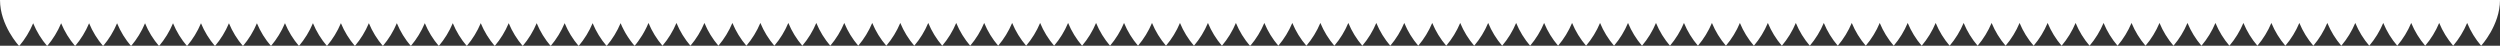 <?xml version="1.0" encoding="UTF-8"?>
<svg id="Layer_1" data-name="Layer 1" xmlns="http://www.w3.org/2000/svg" xmlns:xlink="http://www.w3.org/1999/xlink" version="1.1" viewBox="0 0 3181.8 58.2">
  <rect x="0" y="0" width="3181.8" height="58.2" fill="#333333" stroke="none"/>
  <defs>
    <style>
      .cls-1 {
        clip-path: url(#clippath);
      }

      .cls-2 {
        fill: none;
      }

      .cls-2, .cls-3 {
        stroke-width: 0px;
      }

      .cls-3 {
        fill: #fff;
      }
    </style>
    <clipPath id="clippath">
      <rect class="cls-2" width="3181.8" height="58.2"/>
    </clipPath>
  </defs>
  <g class="cls-1">
    <path class="cls-3" d="M3157.8,58.2c-7.4-8.6-13.4-18.4-17.8-29-4.4,10.5-10.4,20.3-17.8,29-7.4-8.6-13.4-18.4-17.8-29-4.4,10.5-10.4,20.3-17.8,29-7.4-8.6-13.4-18.4-17.8-29-4.4,10.5-10.4,20.3-17.8,29-7.4-8.6-13.4-18.4-17.8-29-4.4,10.5-10.4,20.3-17.8,29-7.4-8.6-13.4-18.4-17.8-29-4.4,10.5-10.4,20.3-17.8,29-7.4-8.6-13.4-18.4-17.8-29-4.4,10.5-10.4,20.3-17.8,29-7.4-8.6-13.4-18.4-17.8-29-4.4,10.5-10.4,20.3-17.8,29-7.4-8.6-13.4-18.4-17.8-29-4.4,10.5-10.4,20.3-17.8,29-7.4-8.6-13.4-18.4-17.8-29-4.4,10.5-10.4,20.3-17.8,29-7.4-8.6-13.4-18.4-17.8-29-4.4,10.5-10.4,20.3-17.8,29-7.4-8.6-13.4-18.4-17.8-29-4.4,10.5-10.4,20.3-17.8,29-7.4-8.6-13.4-18.4-17.8-29-4.4,10.5-10.4,20.3-17.8,29-7.4-8.6-13.4-18.4-17.8-29-4.4,10.5-10.4,20.3-17.8,29-7.4-8.6-13.4-18.4-17.8-29-4.4,10.5-10.4,20.3-17.8,29-7.4-8.6-13.4-18.4-17.8-29-4.4,10.5-10.4,20.3-17.8,29-7.4-8.6-13.4-18.4-17.8-29-4.4,10.5-10.4,20.3-17.8,29-7.5-8.6-13.5-18.4-17.9-29-4.4,10.5-10.4,20.3-17.8,29-7.4-8.6-13.4-18.4-17.8-29-4.4,10.5-10.4,20.3-17.8,29-7.4-8.6-13.4-18.4-17.8-29-4.4,10.5-10.4,20.3-17.8,29-7.4-8.6-13.4-18.4-17.8-29-4.4,10.5-10.4,20.3-17.8,29-7.4-8.6-13.4-18.4-17.8-29-4.4,10.5-10.4,20.3-17.8,29-7.4-8.6-13.4-18.4-17.8-29-4.4,10.5-10.4,20.3-17.8,29-7.4-8.6-13.4-18.4-17.8-29-4.4,10.5-10.4,20.3-17.8,29-7.4-8.6-13.4-18.4-17.8-29-4.4,10.5-10.4,20.3-17.8,29-7.4-8.6-13.4-18.4-17.8-29-4.4,10.5-10.4,20.3-17.8,29-7.4-8.6-13.4-18.4-17.8-29-4.4,10.5-10.4,20.3-17.8,29h0c-7.4-8.6-13.4-18.4-17.8-29-4.4,10.5-10.4,20.3-17.8,29-7.4-8.6-13.4-18.4-17.8-29-4.4,10.5-10.4,20.3-17.8,29-7.4-8.6-13.4-18.4-17.8-29-4.4,10.5-10.4,20.3-17.8,29-7.4-8.6-13.4-18.4-17.8-29-4.4,10.5-10.4,20.3-17.8,29-7.4-8.6-13.4-18.4-17.8-29-4.4,10.5-10.4,20.3-17.8,29-7.4-8.6-13.4-18.4-17.8-29-4.4,10.5-10.4,20.3-17.8,29-7.4-8.6-13.4-18.4-17.8-29-4.4,10.5-10.4,20.3-17.8,29-7.4-8.6-13.4-18.4-17.8-29-4.4,10.5-10.4,20.3-17.8,29h0c-7.4-8.6-13.4-18.4-17.8-29-4.4,10.5-10.4,20.3-17.8,29-7.4-8.6-13.4-18.4-17.8-29-4.4,10.5-10.4,20.3-17.8,29-7.4-8.6-13.4-18.4-17.8-29-4.4,10.5-10.4,20.3-17.8,29-7.4-8.6-13.4-18.4-17.8-29-4.4,10.5-10.4,20.3-17.8,29-7.4-8.6-13.4-18.4-17.8-29-4.4,10.5-10.4,20.3-17.8,29-7.4-8.6-13.4-18.4-17.8-29-4.4,10.5-10.4,20.3-17.8,29-7.4-8.6-13.4-18.4-17.8-29-4.4,10.5-10.4,20.3-17.8,29-7.4-8.6-13.4-18.4-17.8-29-4.4,10.5-10.4,20.3-17.8,29-7.5-8.6-13.5-18.4-17.9-29-4.4,10.5-10.4,20.3-17.8,29-7.4-8.6-13.4-18.4-17.8-29-4.4,10.5-10.4,20.3-17.8,29,0,0-.1-.1-.3-.4-.2.2-.3.4-.3.4-7.4-8.6-13.4-18.4-17.8-29-4.4,10.5-10.4,20.3-17.8,29-7.4-8.6-13.4-18.4-17.8-29-4.4,10.5-10.4,20.3-17.8,29-7.4-8.6-13.4-18.4-17.8-29-4.4,10.5-10.4,20.3-17.8,29-7.4-8.6-13.4-18.4-17.8-29-4.4,10.5-10.4,20.3-17.8,29-7.4-8.6-13.4-18.4-17.8-29-4.4,10.5-10.4,20.3-17.8,29-7.4-8.6-13.4-18.4-17.8-29-4.4,10.5-10.4,20.3-17.8,29-7.4-8.6-13.4-18.4-17.8-29-4.4,10.5-10.4,20.3-17.8,29-7.4-8.6-13.4-18.4-17.8-29-4.4,10.5-10.4,20.3-17.8,29-7.4-8.6-13.4-18.4-17.8-29-4.4,10.5-10.4,20.3-17.8,29-7.4-8.6-13.4-18.4-17.8-29-4.4,10.5-10.4,20.3-17.8,29-7.4-8.6-13.4-18.4-17.8-29-4.4,10.5-10.4,20.3-17.8,29-7.4-8.6-13.4-18.4-17.8-29-4.4,10.5-10.4,20.3-17.8,29-7.4-8.6-13.4-18.4-17.8-29-4.4,10.5-10.4,20.3-17.8,29-7.5-8.6-13.5-18.4-17.9-29-4.4,10.5-10.4,20.3-17.8,29-7.4-8.6-13.4-18.4-17.8-29-4.4,10.5-10.4,20.3-17.8,29-7.4-8.6-13.4-18.4-17.8-29-4.4,10.5-10.4,20.3-17.8,29-7.4-8.6-13.4-18.4-17.8-29-4.4,10.5-10.4,20.3-17.8,29-7.4-8.6-13.4-18.4-17.8-29-4.4,10.5-10.4,20.3-17.8,29-7.4-8.6-13.4-18.4-17.8-29-4.4,10.5-10.4,20.3-17.8,29-7.4-8.6-13.4-18.4-17.8-29-4.4,10.5-10.4,20.3-17.8,29-7.4-8.6-13.4-18.4-17.8-29-4.4,10.5-10.4,20.3-17.8,29-7.4-8.6-13.4-18.4-17.8-29-1.4,3.4-2.9,6.7-4.7,9.9-.4.7-.7,1.4-1.1,2-.7,1.3-1.5,2.6-2.2,3.8-1.6,2.6-3.3,5.1-5.1,7.6-.3.4-.6.8-.9,1.2-.5.7-1,1.3-1.5,2-1.4,1.7-2.2,2.6-2.2,2.6-4.1-4.7-7.7-9.8-10.9-15.1-.4-.6-.7-1.3-1.1-1.9-.7-1.3-1.5-2.7-2.2-4.1-1.2-2.2-2.2-4.5-3.2-6.8-.1-.3-.2-.6-.4-.9-4.4,10.5-10.4,20.3-17.8,29-7.4-8.6-13.4-18.4-17.8-29-4.4,10.5-10.4,20.3-17.8,29-7.4-8.6-13.4-18.4-17.8-29-4.4,10.5-10.4,20.3-17.8,29-7.4-8.6-13.4-18.4-17.8-29-4.4,10.5-10.4,20.3-17.8,29-7.4-8.6-13.4-18.4-17.8-29-4.4,10.5-10.4,20.3-17.8,29-7.4-8.6-13.4-18.4-17.8-29-4.4,10.5-10.4,20.3-17.8,29-7.4-8.6-13.4-18.4-17.8-29-4.4,10.5-10.4,20.3-17.8,29-7.4-8.6-13.4-18.4-17.8-29-4.4,10.5-10.4,20.3-17.8,29-7.4-8.6-13.4-18.4-17.8-29-4.4,10.5-10.4,20.3-17.8,29-7.4-8.6-13.4-18.4-17.8-29-4.4,10.5-10.4,20.3-17.8,29-7.4-8.6-13.4-18.4-17.8-29-4.4,10.5-10.4,20.3-17.8,29-7.4-8.6-13.4-18.4-17.8-29-4.4,10.5-10.4,20.3-17.8,29-7.4-8.6-13.4-18.4-17.8-29-4.4,10.5-10.4,20.3-17.8,29-7.5-8.6-13.5-18.4-17.9-28.9-4.4,10.5-10.4,20.3-17.8,29-7.4-8.6-13.4-18.4-17.8-29-4.4,10.5-10.4,20.3-17.8,29-7.4-8.6-13.4-18.4-17.8-29-4.4,10.5-10.4,20.3-17.8,29-7.4-8.6-13.4-18.4-17.8-29-4.4,10.5-10.4,20.3-17.8,29-7.4-8.6-13.5-18.4-17.8-29-4.4,10.5-10.4,20.3-17.8,29-7.4-8.6-13.4-18.4-17.8-29-4.4,10.5-10.4,20.3-17.8,29-7.4-8.6-13.4-18.4-17.8-29-4.4,10.5-10.4,20.3-17.8,29-7.4-8.6-13.4-18.4-17.8-29-4.4,10.5-10.4,20.3-17.8,29-7.4-8.6-13.4-18.4-17.8-29-4.4,10.5-10.4,20.3-17.8,29C24,58.3,0,32.2,0,0h3181.8c0,32.2-24,58.2-24,58.2"/>
  </g>
</svg>